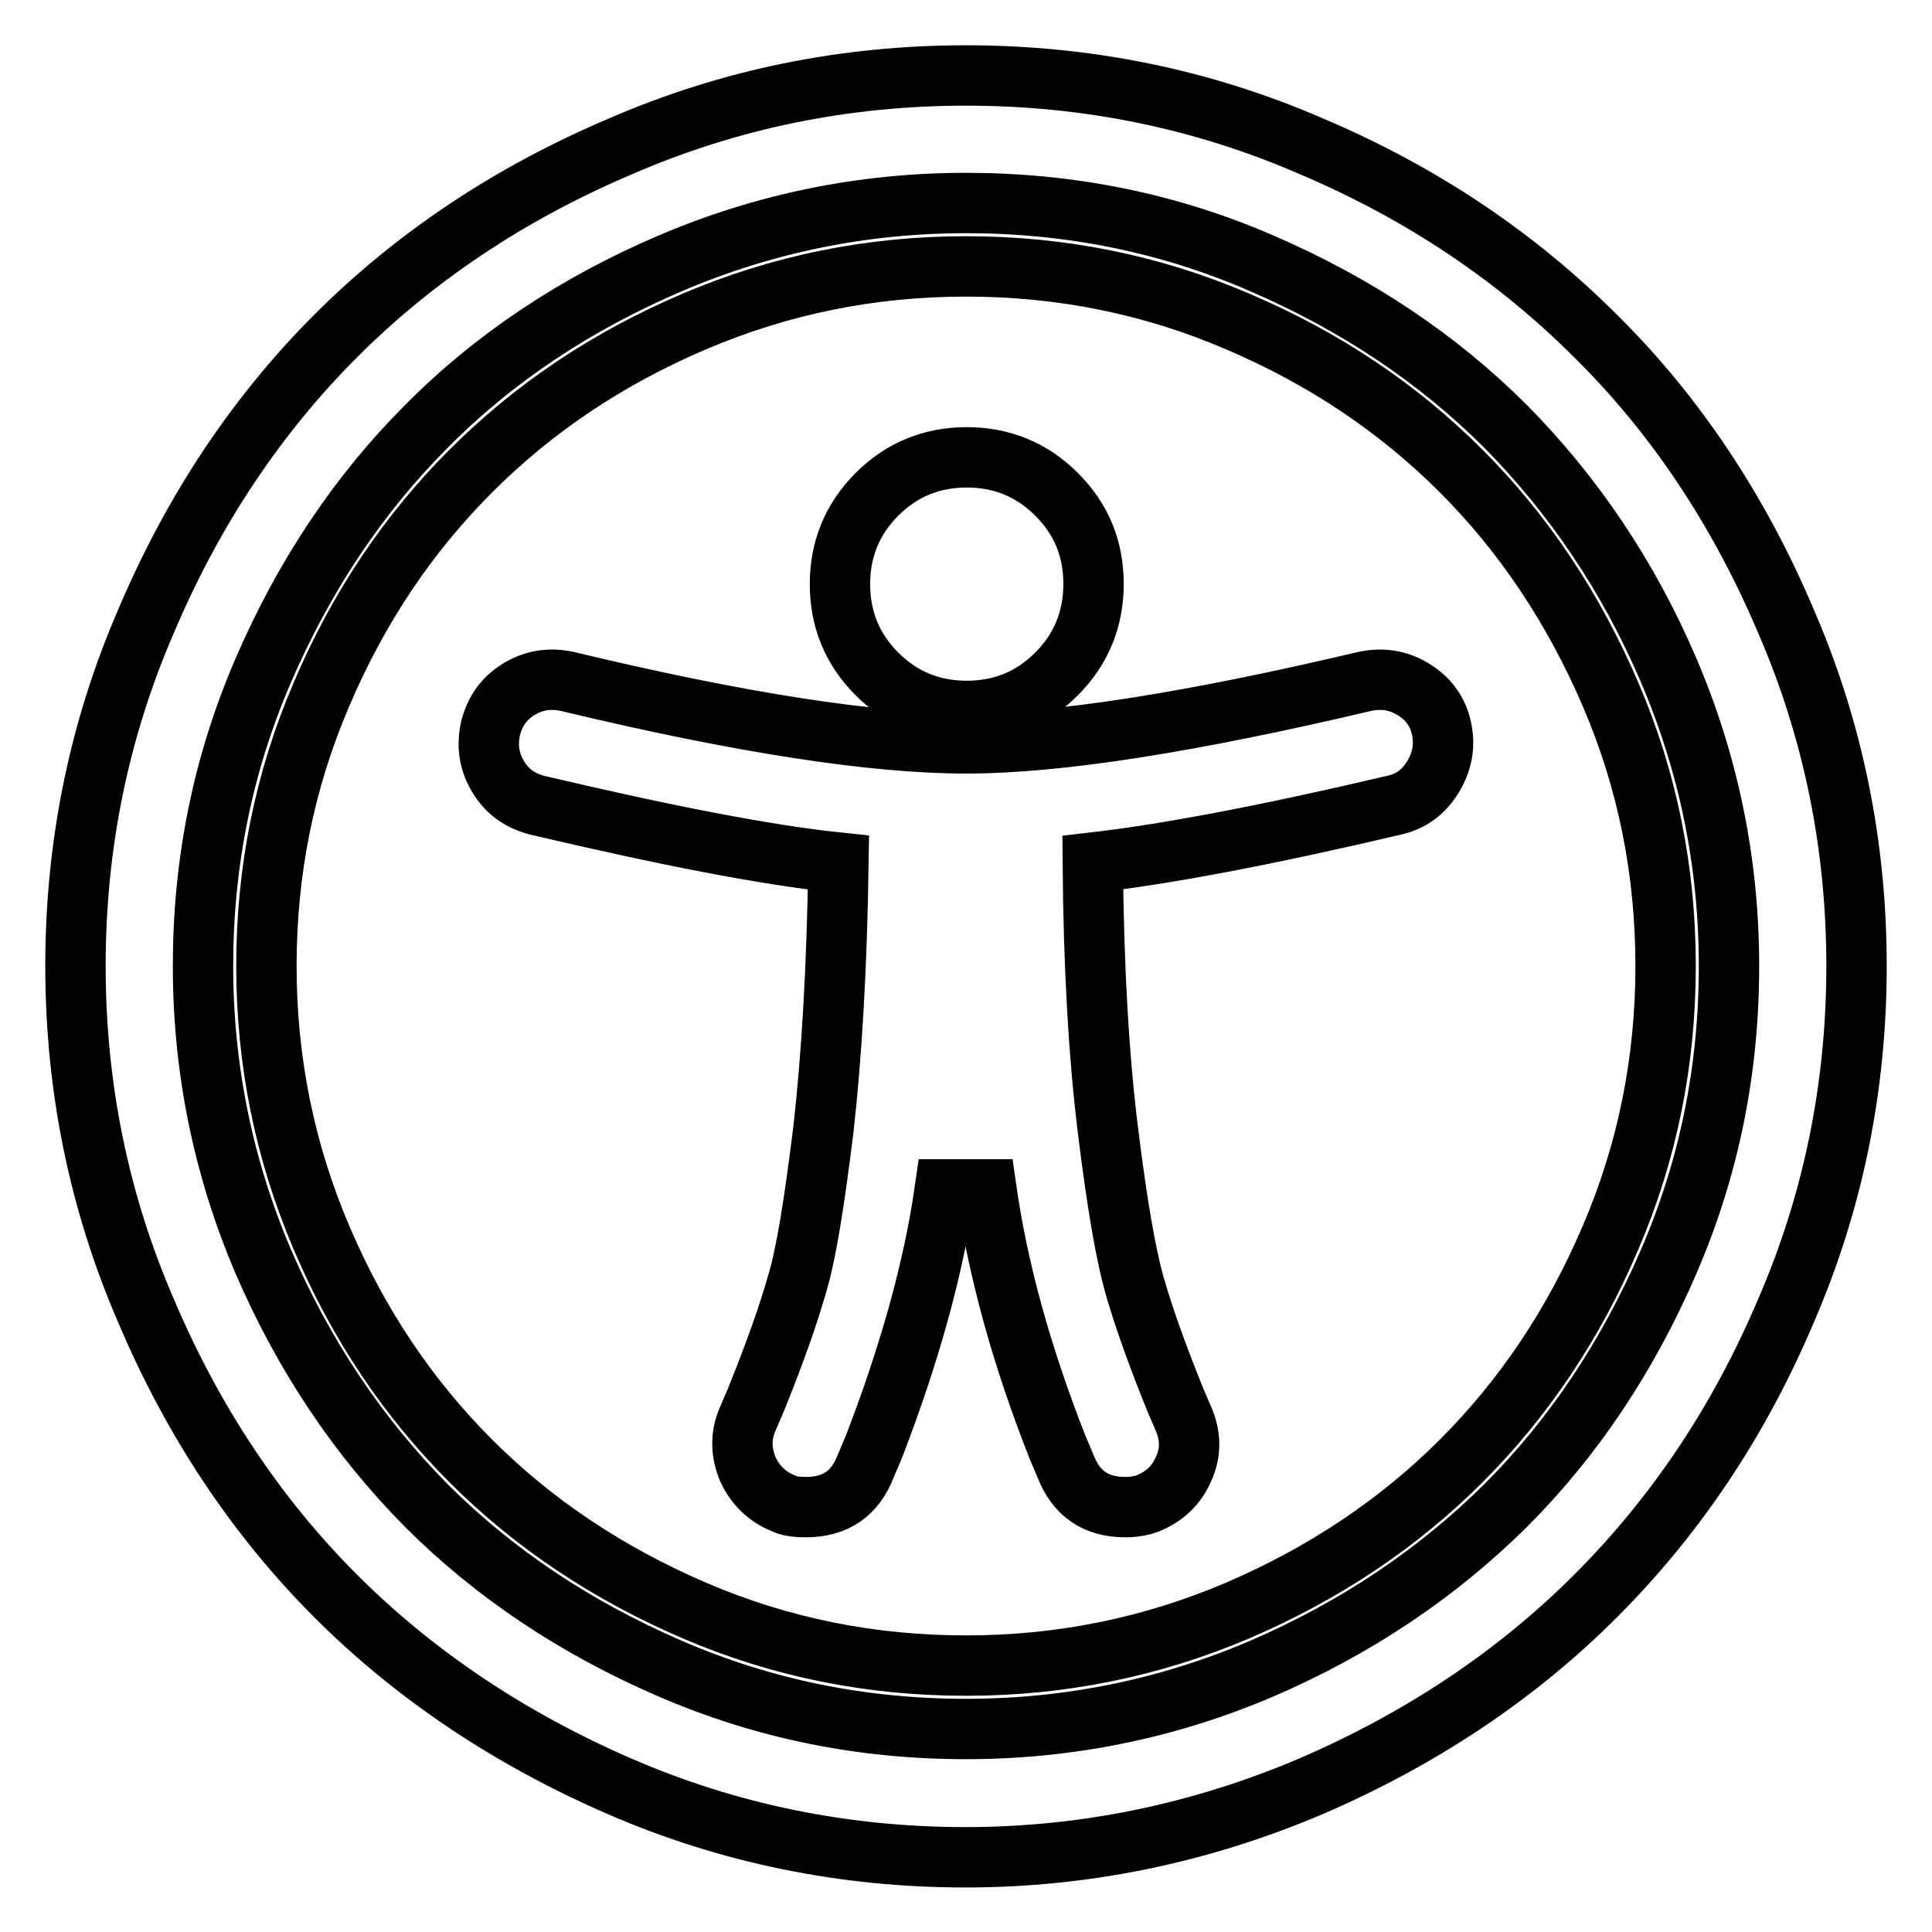 <?xml version="1.0" encoding="utf-8"?>
<!-- Svg Vector Icons : http://www.onlinewebfonts.com/icon -->
<!DOCTYPE svg PUBLIC "-//W3C//DTD SVG 1.1//EN" "http://www.w3.org/Graphics/SVG/1.1/DTD/svg11.dtd">
<svg version="1.1" xmlns="http://www.w3.org/2000/svg" xmlns:xlink="http://www.w3.org/1999/xlink" x="0px" y="0px" viewBox="0 0 256 256" enable-background="new 0 0 256 256" xml:space="preserve">
<g> <path stroke-width="8" fill-opacity="0" stroke="#000000"  d="M191,96.5c-0.5-2.3-1.8-4-3.8-5.2c-2-1.2-4.1-1.5-6.4-1c-22.9,5.4-40.5,8.2-52.8,8.2s-29.9-2.7-52.8-8.2 c-2.3-0.5-4.4-0.2-6.4,1c-2,1.2-3.2,2.9-3.8,5.2c-0.5,2.3-0.2,4.4,1,6.4c1.2,2,2.9,3.2,5.2,3.8c17,4,30.3,6.6,39.9,7.6 c-0.2,13.9-0.9,25.7-2,35.4c-1.2,9.7-2.3,16.6-3.5,20.5c-1.1,3.9-2.9,9-5.4,15.2l-1.2,2.8c-0.9,2.2-0.8,4.3,0.1,6.5 c1,2.1,2.5,3.6,4.7,4.5c0.8,0.4,1.8,0.5,3,0.5c3.9,0,6.5-1.8,7.9-5.4l1.1-2.6c4.7-12.2,7.9-23.6,9.4-34.1h5.5 c1.5,10.5,4.6,21.9,9.4,34.1l1.1,2.6c1.4,3.6,4,5.4,7.9,5.4c1.2,0,2.2-0.2,3-0.5c2.2-0.9,3.8-2.4,4.7-4.5c1-2.1,1-4.3,0.1-6.5 l-1.2-2.8c-2.5-6.2-4.3-11.3-5.4-15.2c-1.1-3.9-2.3-10.7-3.5-20.5c-1.2-9.7-1.9-21.6-2-35.4c9.6-1.1,22.9-3.6,39.9-7.6 c2.3-0.5,4-1.8,5.2-3.8C191.1,100.9,191.5,98.8,191,96.5L191,96.5z M144.9,77.4c0-4.7-1.6-8.6-4.9-11.9c-3.3-3.3-7.3-4.9-11.9-4.9 s-8.6,1.6-11.9,4.9c-3.3,3.3-4.9,7.3-4.9,11.9s1.6,8.6,4.9,11.9s7.3,4.9,11.9,4.9s8.6-1.6,11.9-4.9 C143.2,86.1,144.9,82.1,144.9,77.4z M220.7,128c0,12.6-2.4,24.6-7.3,36c-4.9,11.5-11.5,21.3-19.8,29.6s-18.2,14.9-29.6,19.8 c-11.5,4.9-23.5,7.3-36,7.3c-12.6,0-24.6-2.4-36-7.3s-21.3-11.5-29.6-19.8S47.5,175.5,42.6,164c-4.9-11.5-7.3-23.5-7.3-36 c0-12.6,2.4-24.6,7.3-36c4.9-11.5,11.5-21.3,19.8-29.6S80.5,47.5,92,42.6c11.5-4.9,23.5-7.3,36-7.3c12.6,0,24.6,2.4,36,7.3 c11.5,4.9,21.3,11.5,29.6,19.8s14.9,18.2,19.8,29.6S220.7,115.4,220.7,128L220.7,128z M128,26.9c-13.7,0-26.8,2.7-39.2,8 S65.5,47.4,56.5,56.5c-9,9-16.2,19.8-21.6,32.3s-8,25.5-8,39.2s2.7,26.8,8,39.2c5.4,12.5,12.6,23.2,21.6,32.3 c9,9,19.8,16.2,32.3,21.6s25.5,8,39.2,8s26.8-2.7,39.2-8c12.5-5.4,23.2-12.6,32.3-21.6c9-9,16.2-19.8,21.6-32.3 c5.4-12.5,8-25.5,8-39.2s-2.7-26.8-8-39.2s-12.6-23.2-21.6-32.3c-9-9-19.8-16.2-32.3-21.6C154.8,29.5,141.7,26.9,128,26.9z  M246,128c0,16-3.1,31.3-9.4,45.8c-6.2,14.6-14.6,27.1-25.2,37.7c-10.5,10.5-23.1,18.9-37.7,25.2c-14.6,6.2-29.9,9.4-45.8,9.4 s-31.3-3.1-45.8-9.4C67.6,230.4,55,222,44.5,211.5C34,201,25.6,188.4,19.4,173.8C13.1,159.3,10,144,10,128s3.1-31.3,9.4-45.8 C25.6,67.6,34,55,44.5,44.5C55,34,67.6,25.6,82.2,19.4C96.7,13.1,112,10,128,10s31.3,3.1,45.8,9.4c14.6,6.2,27.1,14.6,37.7,25.2 C222,55,230.4,67.6,236.6,82.2C242.9,96.7,246,112,246,128L246,128z"/></g>
</svg>